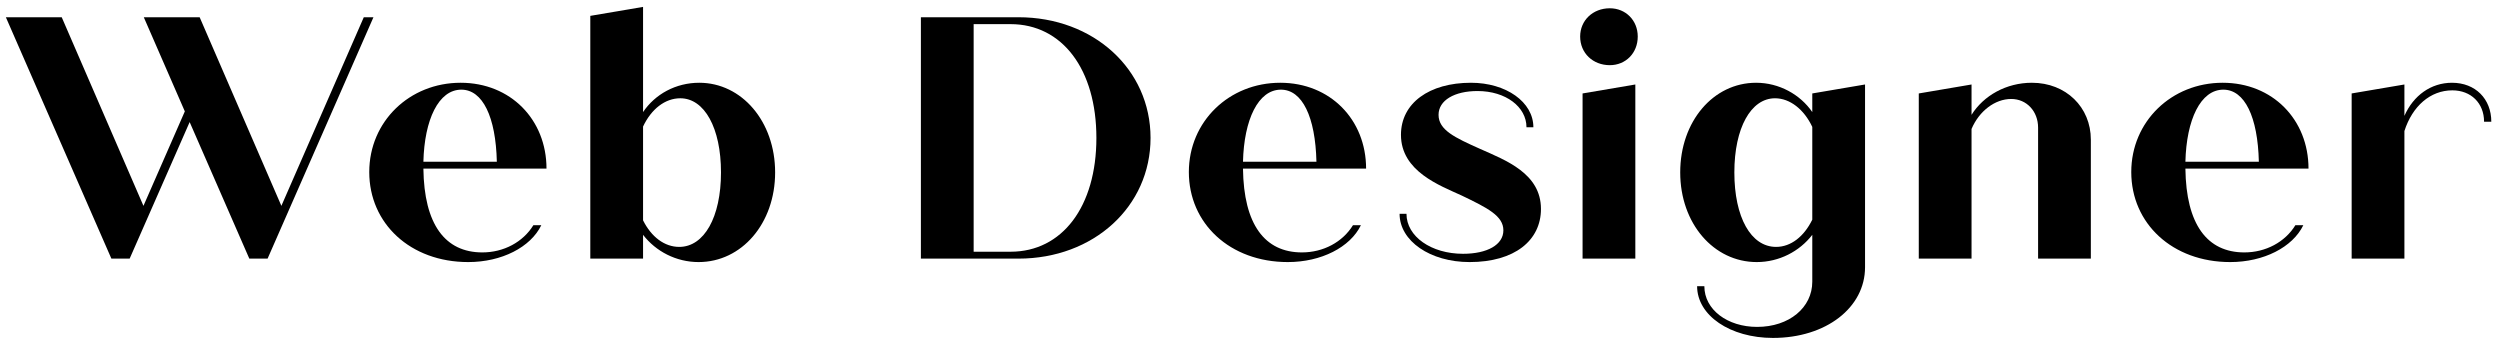<svg width="174" height="24" viewBox="0 0 174 24" fill="none" xmlns="http://www.w3.org/2000/svg">
<path d="M25.32 1.2L19.584 14.328L13.896 1.2L10.008 1.2L12.864 7.752L9.984 14.328L4.296 1.2L0.408 1.2L7.752 18H9.024L13.2 8.496L17.352 18H18.624L25.992 1.2H25.32Z" fill="black"/>
<path d="M33.572 17.568C30.98 17.568 29.516 15.624 29.468 11.736H38.036C38.036 8.328 35.54 5.76 32.06 5.76C28.508 5.76 25.7 8.448 25.7 11.976C25.7 15.552 28.556 18.24 32.588 18.24C34.916 18.24 36.932 17.208 37.676 15.672H37.124C36.404 16.848 35.06 17.568 33.572 17.568ZM32.108 6.24C33.596 6.24 34.508 8.136 34.58 11.256H29.468C29.54 8.328 30.524 6.24 32.108 6.24Z" fill="black"/>
<path d="M48.669 5.76C47.037 5.76 45.597 6.552 44.757 7.8V0.48L41.085 1.104V18H44.757V16.344C45.645 17.496 47.061 18.24 48.621 18.24C51.621 18.24 53.949 15.552 53.949 12C53.949 8.448 51.621 5.76 48.669 5.76ZM47.277 17.184C46.245 17.184 45.333 16.488 44.757 15.336V8.808C45.333 7.584 46.293 6.84 47.349 6.84C49.029 6.84 50.181 8.904 50.181 12C50.181 15.12 49.005 17.184 47.277 17.184Z" fill="black"/>
<path d="M70.885 1.2L64.094 1.2V18H70.885C76.118 18 80.078 14.376 80.078 9.6C80.078 4.824 76.118 1.2 70.885 1.2ZM70.334 17.52H67.766V1.68L70.334 1.68C73.933 1.68 76.309 4.824 76.309 9.6C76.309 14.376 73.933 17.52 70.334 17.52Z" fill="black"/>
<path d="M90.616 17.568C88.024 17.568 86.56 15.624 86.512 11.736L95.08 11.736C95.08 8.328 92.584 5.76 89.104 5.76C85.552 5.76 82.744 8.448 82.744 11.976C82.744 15.552 85.6 18.24 89.632 18.24C91.96 18.24 93.976 17.208 94.72 15.672L94.168 15.672C93.448 16.848 92.104 17.568 90.616 17.568ZM89.152 6.24C90.64 6.24 91.552 8.136 91.624 11.256H86.512C86.584 8.328 87.568 6.24 89.152 6.24Z" fill="black"/>
<path d="M102.283 18.24C105.427 18.24 107.251 16.728 107.251 14.544C107.251 12.072 104.803 11.16 103.027 10.368C101.251 9.576 100.123 9.048 100.123 7.992C100.123 6.984 101.227 6.336 102.835 6.336C104.803 6.336 106.243 7.44 106.243 8.856H106.723C106.723 7.104 104.827 5.76 102.379 5.76C99.475 5.76 97.507 7.176 97.507 9.384C97.507 11.928 100.219 12.912 101.731 13.608C103.531 14.472 104.635 15.024 104.635 16.032C104.635 17.04 103.507 17.664 101.827 17.664C99.619 17.664 97.891 16.464 97.891 14.88H97.411C97.411 16.776 99.547 18.24 102.283 18.24Z" fill="black"/>
<path d="M112.043 4.536C113.147 4.536 113.987 3.696 113.987 2.544C113.987 1.416 113.147 0.576 112.043 0.576C110.867 0.576 109.979 1.416 109.979 2.544C109.979 3.696 110.867 4.536 112.043 4.536ZM110.147 18H113.819V5.88L110.147 6.504V18Z" fill="black"/>
<path d="M126.135 6.504V7.8C125.295 6.576 123.831 5.76 122.223 5.76C119.247 5.76 116.943 8.448 116.943 12C116.943 15.552 119.271 18.24 122.271 18.24C123.831 18.24 125.247 17.496 126.135 16.344V19.608C126.135 21.408 124.527 22.752 122.295 22.752C120.231 22.752 118.623 21.552 118.623 19.92H118.119C118.119 21.96 120.423 23.52 123.399 23.52C127.095 23.52 129.807 21.408 129.807 18.6V5.88L126.135 6.504ZM123.615 17.184C121.863 17.184 120.711 15.12 120.711 12C120.711 8.904 121.863 6.84 123.543 6.84C124.575 6.84 125.559 7.608 126.135 8.832V15.288C125.559 16.464 124.647 17.184 123.615 17.184Z" fill="black"/>
<path d="M141.419 5.76C139.643 5.76 138.059 6.648 137.219 7.992V5.88L133.547 6.504V18H137.219V8.976C137.747 7.728 138.851 6.888 139.979 6.888C141.059 6.888 141.851 7.752 141.851 8.88V18L145.523 18V9.72C145.523 7.464 143.795 5.76 141.419 5.76Z" fill="black"/>
<path d="M156.208 17.568C153.616 17.568 152.152 15.624 152.104 11.736L160.672 11.736C160.672 8.328 158.176 5.76 154.696 5.76C151.144 5.76 148.336 8.448 148.336 11.976C148.336 15.552 151.192 18.24 155.224 18.24C157.552 18.24 159.568 17.208 160.312 15.672H159.76C159.04 16.848 157.696 17.568 156.208 17.568ZM154.744 6.24C156.232 6.24 157.144 8.136 157.216 11.256H152.104C152.176 8.328 153.16 6.24 154.744 6.24Z" fill="black"/>
<path d="M170.659 5.76C169.195 5.76 167.971 6.648 167.347 8.064V5.88L163.675 6.504V18L167.347 18V9.12C167.899 7.392 169.147 6.288 170.683 6.288C171.979 6.288 172.891 7.176 172.891 8.472H173.395C173.395 6.888 172.291 5.76 170.659 5.76Z" fill="black"/>
</svg>
